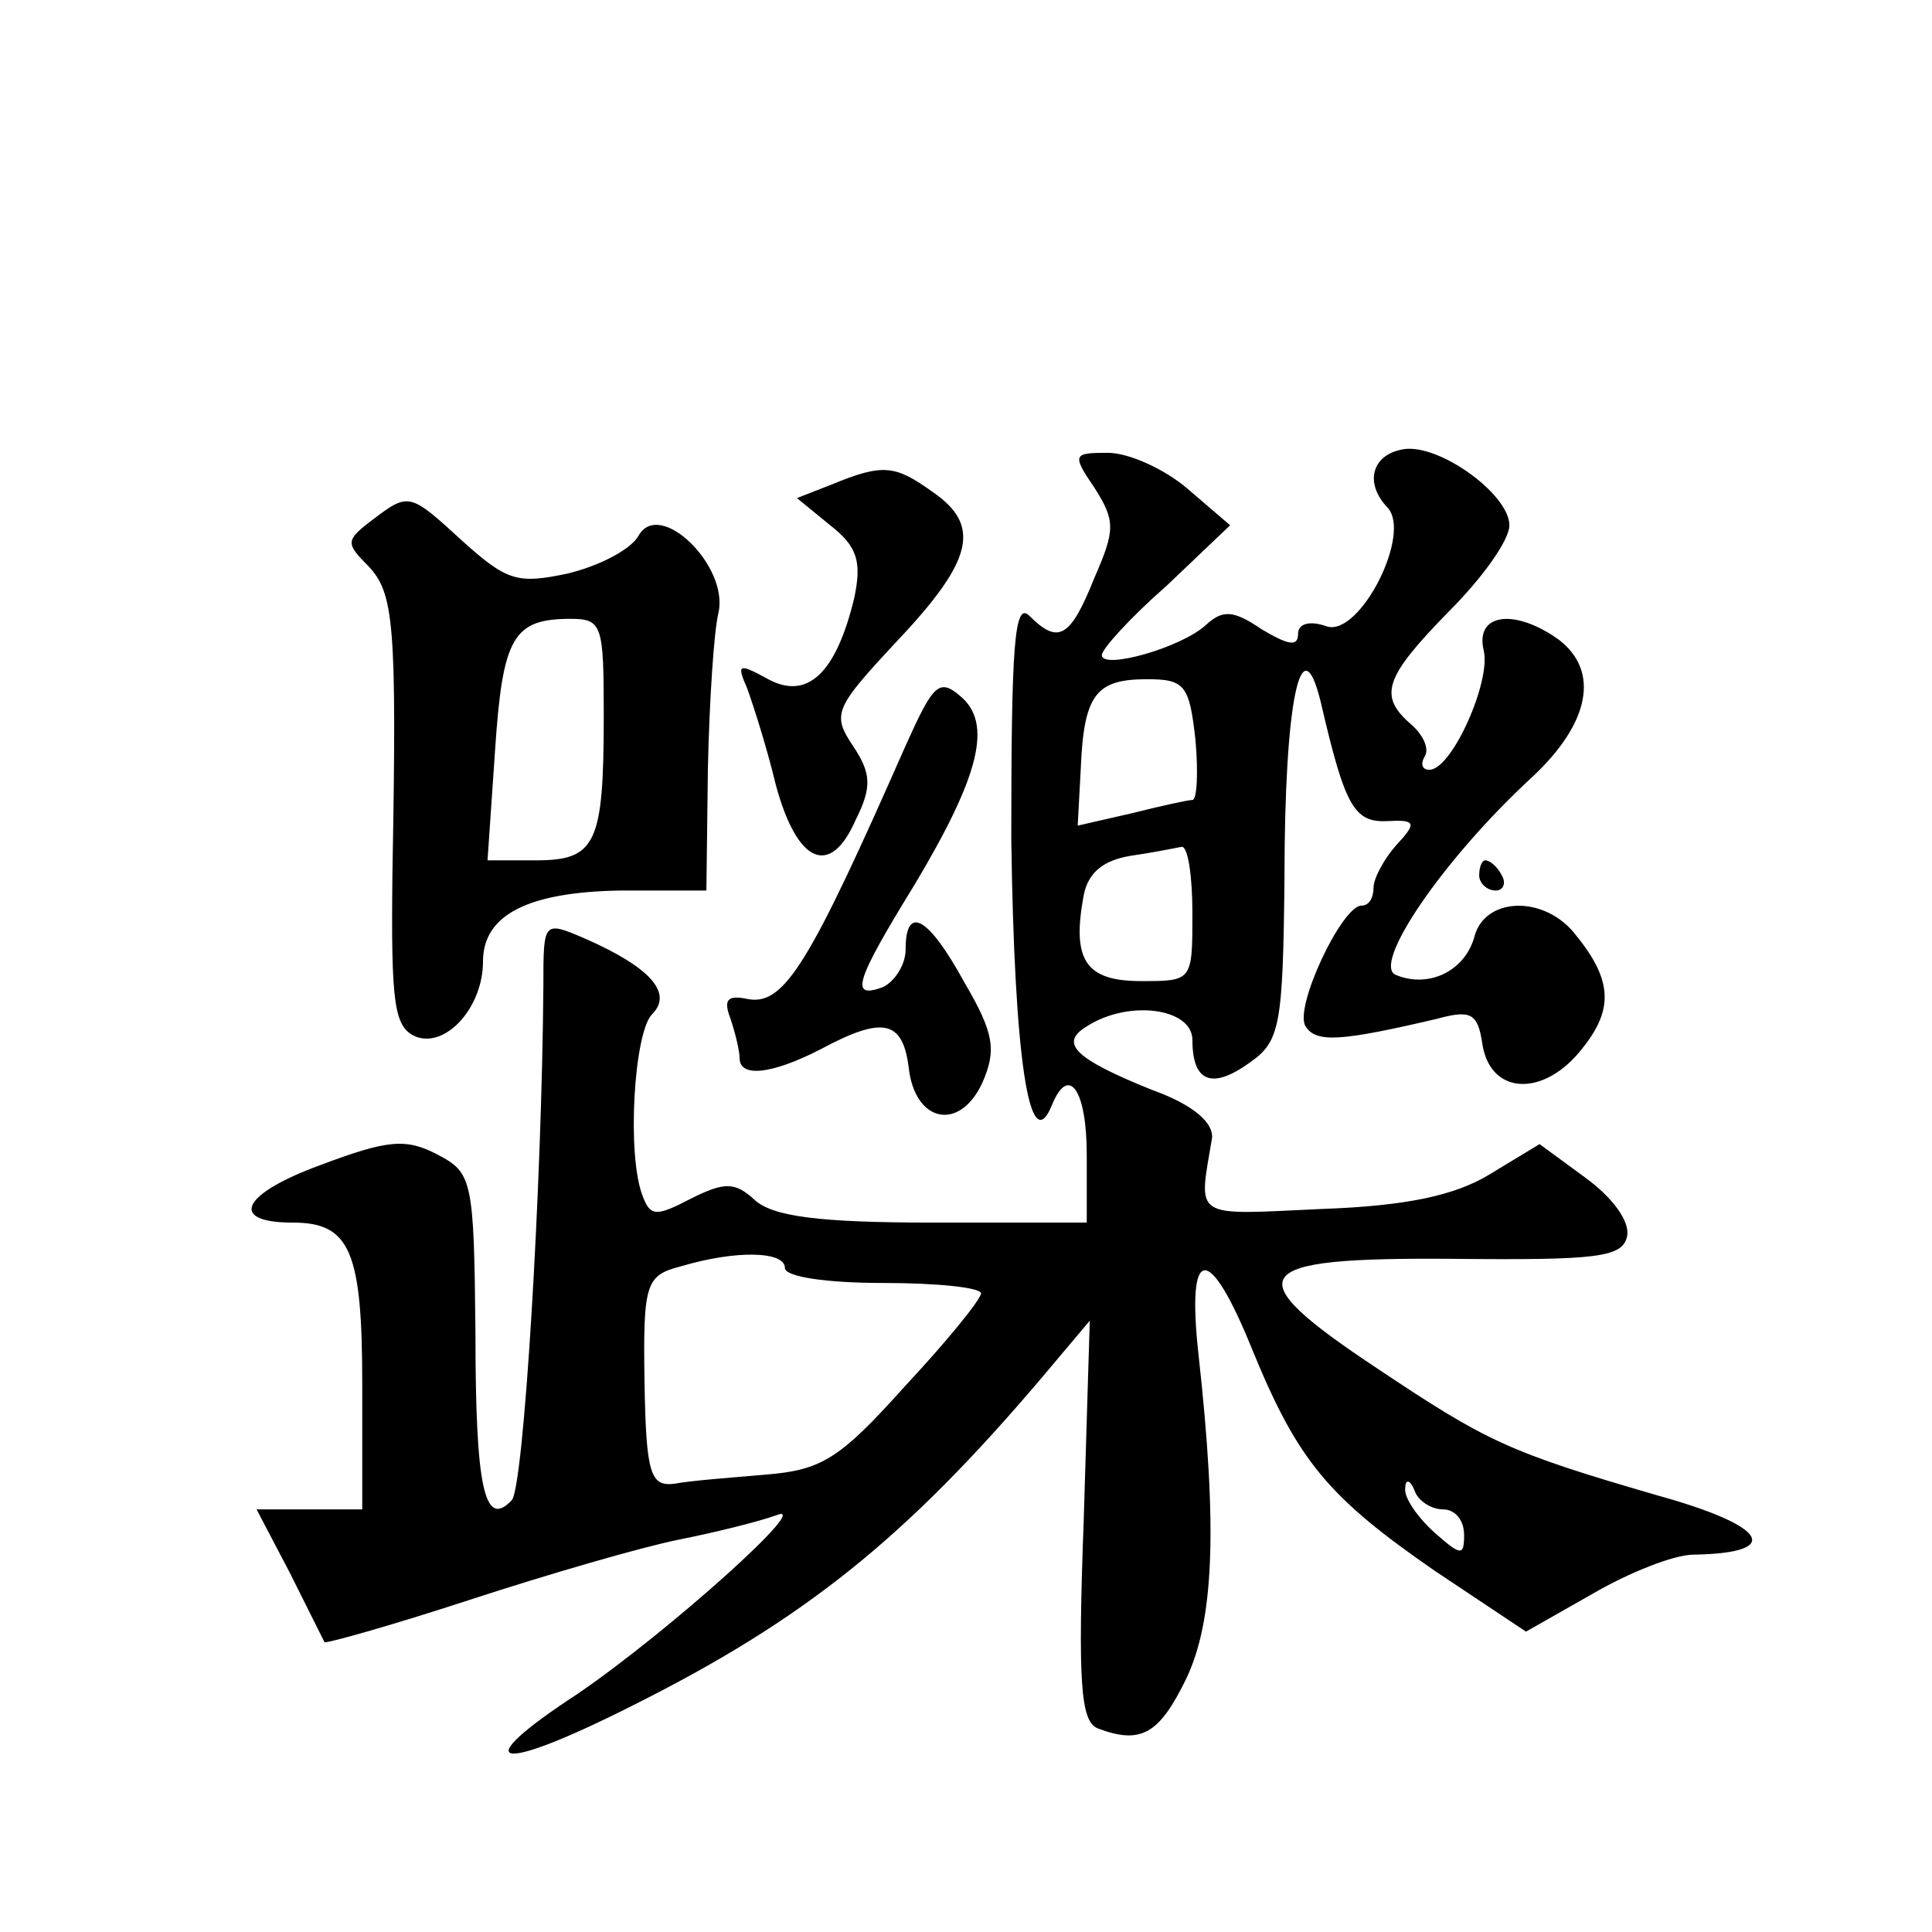 <?xml version="1.0" standalone="no"?>
<!DOCTYPE svg PUBLIC "-//W3C//DTD SVG 20010904//EN"
 "http://www.w3.org/TR/2001/REC-SVG-20010904/DTD/svg10.dtd">
<svg version="1.0" xmlns="http://www.w3.org/2000/svg"
 width="128pt" height="128pt" viewBox="0 0 128 128"
 preserveAspectRatio="xMidYMid meet">
<g transform="translate(0,128) scale(0.1,-0.1)"
fill="#0" stroke="none">
<path d="M928 982 c-19 -4 -24 -22 -9 -38 17 -17 -18 -86 -40 -79 -11 4 -19 2 -19
-5 0 -9 -7 -7 -24 3 -19 13 -26 13 -37 3 -16 -15 -69 -30 -69 -20 0 4 19 25 43
46 l42 40 -28 24 c-15 13 -39 24 -53 24 -23 0 -24 -1 -9 -23 14 -22 14 -28 0 -60
-16 -40 -24 -44 -43 -25 -10 10 -12 -20 -12 -148 2 -145 12 -213 27 -176 11 27
23 10 23 -33 l0 -45 -102 0 c-75 0 -106 4 -118 15 -13 12 -20 12 -42 1 -23 -12
-27 -12 -32 1 -11 27 -6 109 6 121 14 14 -1 31 -44 50 -28 12 -28 12 -28 -31 -1
-134 -13 -333 -21 -341 -18 -19 -24 8 -24 111 -1 101 -2 106 -25 118 -21 11 -33
10 -78 -7 -52 -19 -61 -38 -18 -38 38 0 46 -19 46 -107 l0 -83 -35 0 -35 0 22 -42
c12 -24 22 -44 23 -46 1 -1 44 11 96 28 52 17 114 35 139 40 25 5 53 12 64 16 27
11 -71 -77 -131 -118 -75 -49 -55 -54 36 -8 114 57 181 111 271 217 l32 38 -4 -132
c-4 -108 -2 -133 9 -138 29 -11 41 -4 59 33 18 38 21 98 8 215 -8 73 7 74 36 2
30 -73 50 -97 121 -146 l60 -40 44 25 c24 14 54 26 67 26 60 1 49 19 -23 39 -100
29 -114 36 -186 84 -95 63 -87 74 49 73 97 -1 113 1 116 15 2 10 -10 26 -28 39
l-30 22 -33 -20 c-23 -14 -55 -21 -112 -23 -86 -4 -81 -7 -72 47 1 10 -12 22 -40
32 -52 21 -61 31 -43 42 28 18 70 12 70 -9 0 -28 13 -33 38 -15 20 14 22 24 23
122 0 117 11 170 24 117 16 -69 22 -80 44 -79 19 1 20 -1 6 -16 -8 -9 -15 -22 -15
-28 0 -7 -3 -12 -8 -12 -13 0 -45 -68 -37 -80 7 -11 23 -10 87 5 22 6 27 4 30 -16
5 -35 41 -36 66 -4 22 27 20 47 -6 78 -21 24 -58 22 -65 -3 -6 -23 -30 -35 -52
-26 -17 6 31 77 91 132 37 35 44 69 17 90 -29 21 -56 18 -50 -7 5 -20 -21 -79 -36
-79 -5 0 -6 4 -3 9 3 5 -1 14 -9 21 -22 19 -18 31 25 75 22 22 40 47 40 57 0 21
-49 56 -72 50z m-136 -192 c2 -22 1 -40 -2 -40 -3 0 -21 -4 -41 -9 l-35 -8 2 37
c2 50 10 60 44 60 25 0 28 -4 32 -40z m-2 -115 c0 -45 0 -45 -34 -45 -37 0 -46
14 -38 57 3 15 13 23 31 26 14 2 29 5 34 6 4 0 7 -19 7 -44z m-270 -235 c0 -6 28
-10 65 -10 36 0 65 -3 65 -7 -1 -5 -23 -32 -51 -62 -43 -48 -55 -55 -92 -58 -23
-2 -50 -4 -60 -6 -16 -2 -19 6 -20 68 -1 65 1 70 24 76 37 11 69 10 69 -1z m436
-160 c8 0 14 -7 14 -17 0 -14 -2 -14 -20 2 -11 10 -20 23 -19 29 0 6 3 6 6 -1 2
-7 11 -13 19 -13z M551 959 l-23 -9 22 -18 c18 -14 21 -24 16 -48 -12 -50 -31 -68
-57 -54 -20 11 -21 10 -14 -6 4 -11 13 -39 19 -64 14 -52 36 -62 53 -23 11 22 10
31 -2 49 -14 21 -12 25 30 70 50 53 55 76 23 98 -25 18 -33 19 -67 5z M246 935
c-17 -13 -17 -15 -2 -30 17 -18 19 -38 16 -203 -1 -88 1 -103 16 -109 20 -7 44
20 44 50 0 31 30 46 91 47 l57 0 1 81 c1 45 4 91 7 103 7 31 -39 76 -53 51 -5 -9
-26 -20 -47 -25 -33 -7 -40 -5 -69 21 -36 33 -36 33 -61 14z m154 -129 c0 -85 -5
-96 -45 -96 l-32 0 5 73 c5 75 12 87 50 87 21 0 22 -4 22 -64z M600 786 c-63 -143
-80 -172 -104 -168 -14 3 -17 0 -12 -13 3 -9 6 -21 6 -26 0 -13 21 -11 54 6 41
22 54 19 58 -12 4 -37 34 -43 49 -10 9 21 8 32 -12 66 -24 44 -39 52 -39 22 0 -10
-7 -21 -15 -25 -22 -8 -19 3 21 68 43 72 52 107 30 125 -14 12 -18 7 -36 -33z M980
700 c0 -5 5 -10 11 -10 5 0 7 5 4 10 -3 6 -8 10 -11 10 -2 0 -4 -4 -4 -10z"/>
</g>
</svg>
